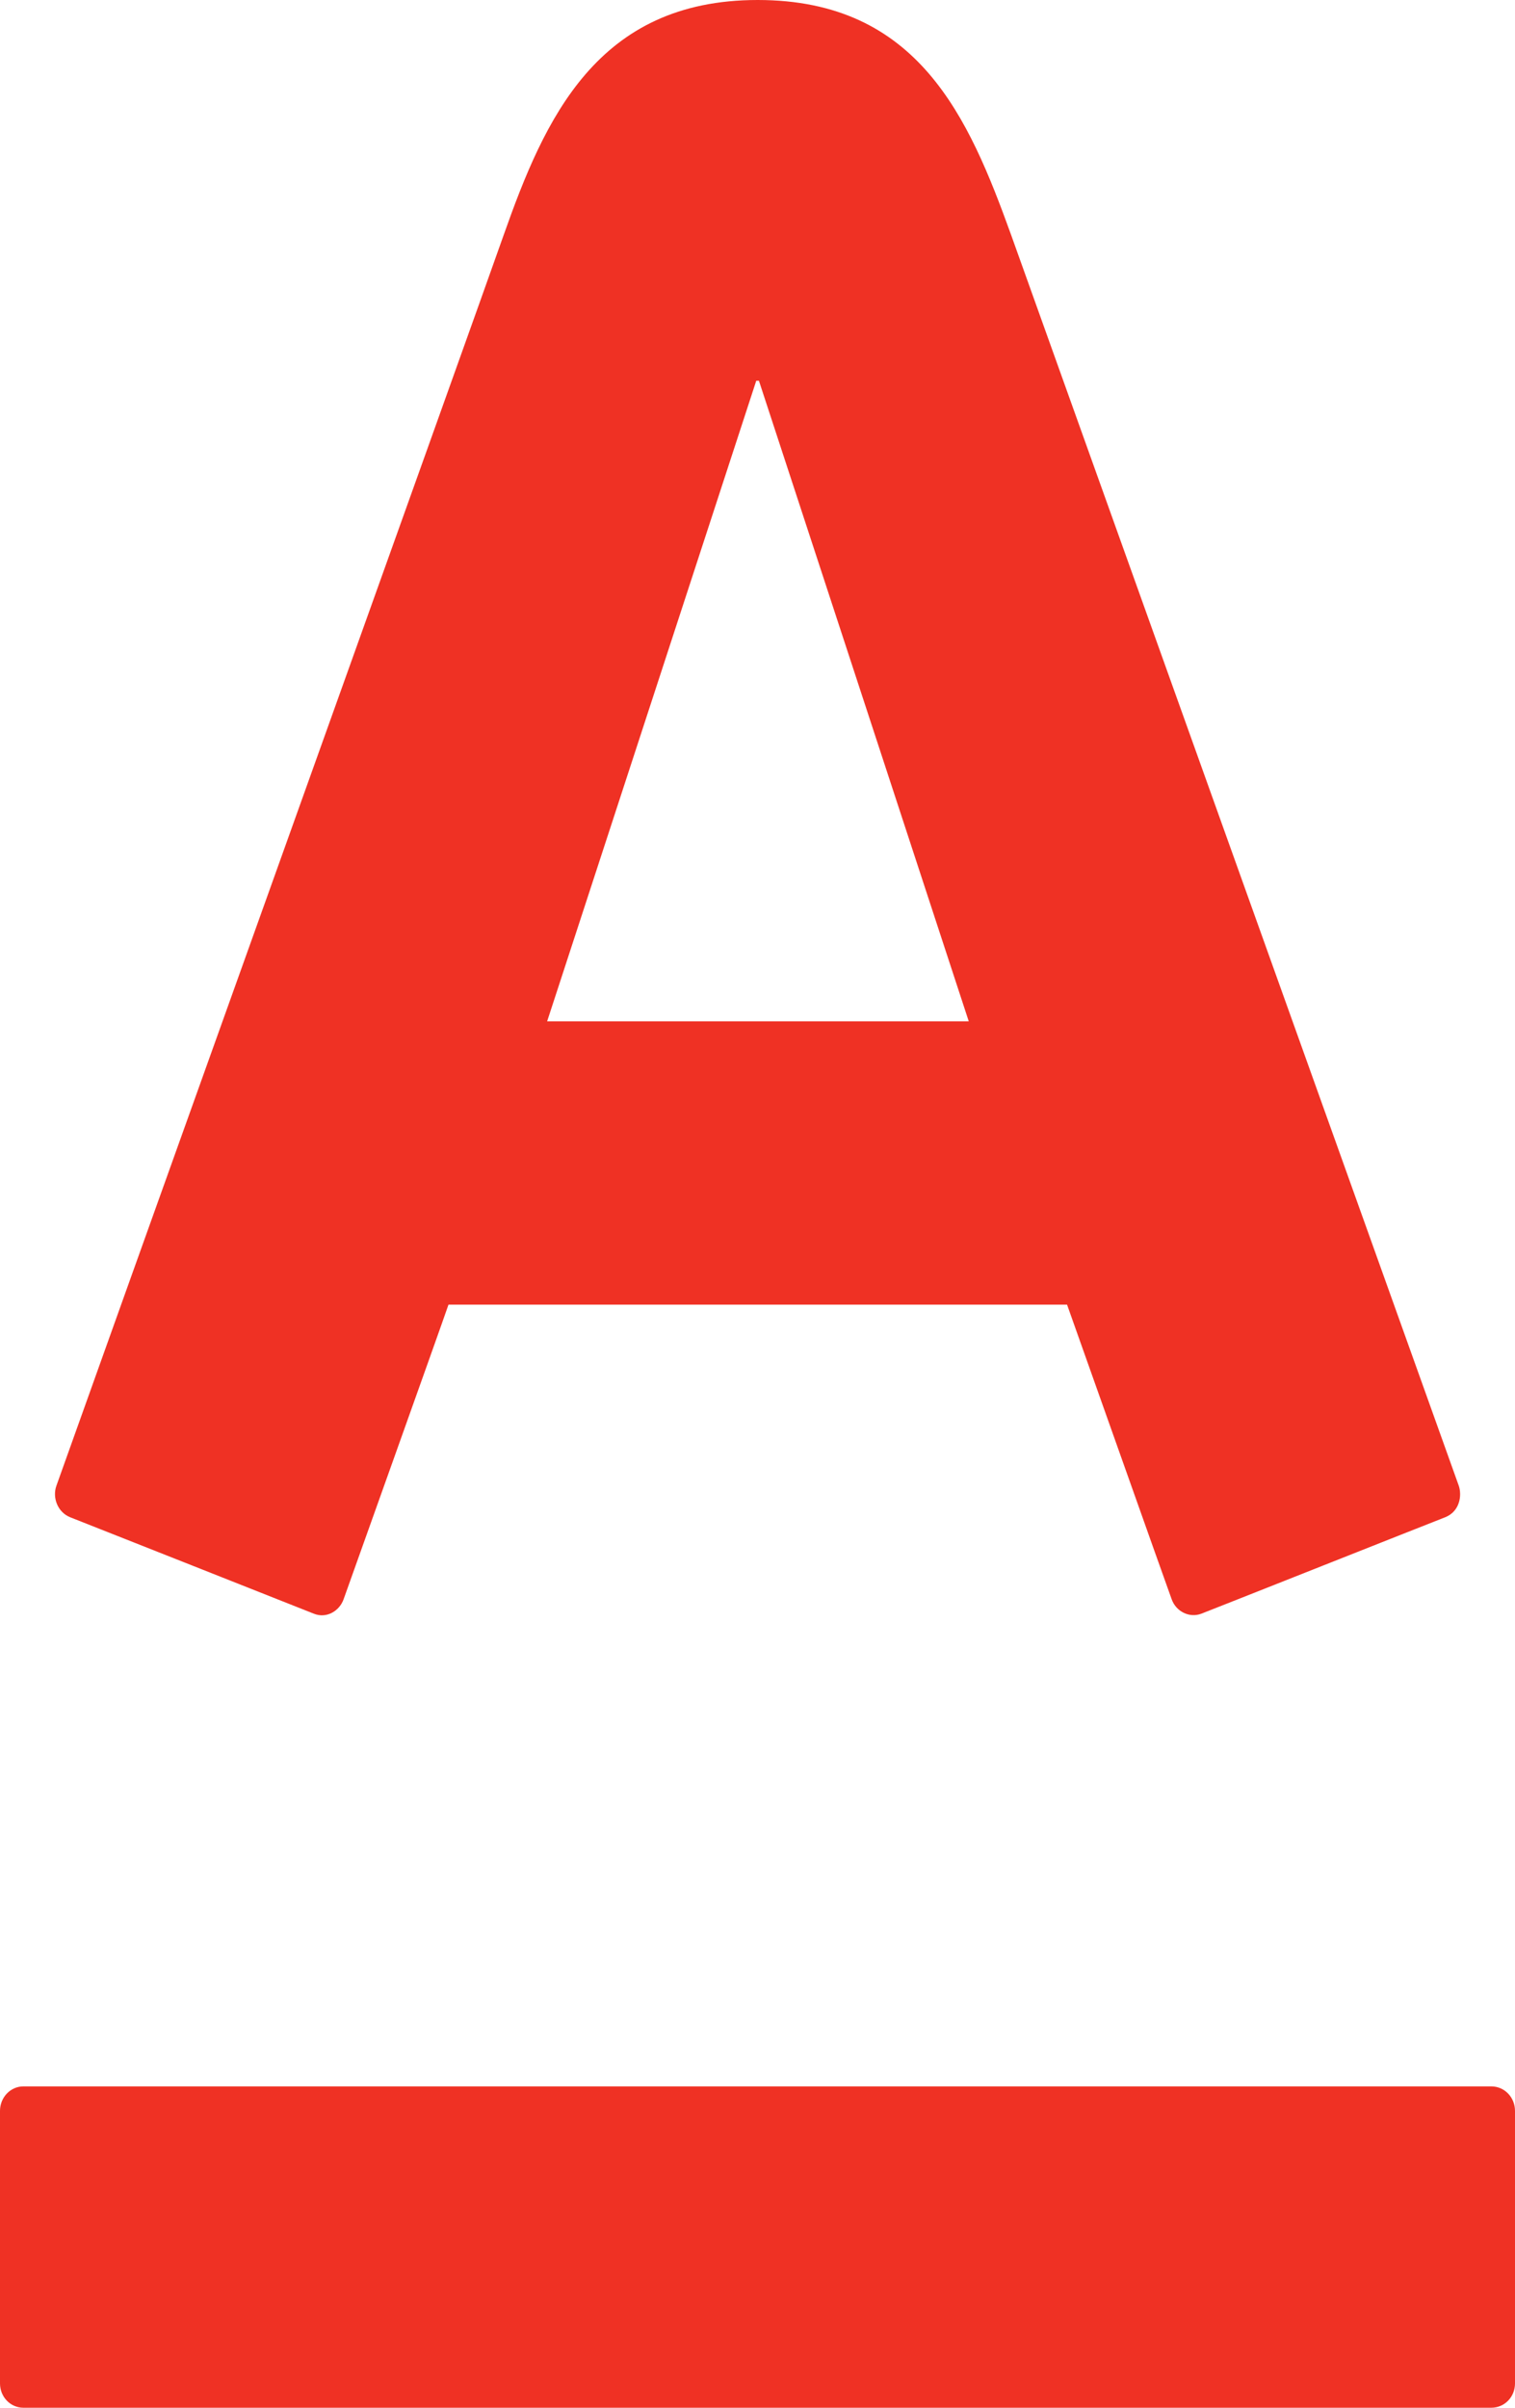 <?xml version="1.0" encoding="UTF-8"?>
<svg xmlns="http://www.w3.org/2000/svg" xmlns:xlink="http://www.w3.org/1999/xlink" width="34px" height="54px" viewBox="0 0 34 54" version="1.1">
  <title>logo-alfa</title>
  <g id="Page-1" stroke="none" stroke-width="1" fill="none" fill-rule="evenodd">
    <g id="logo-alfa" transform="translate(0, -0)" fill="#EF3124" fill-rule="nonzero">
      <path d="M17.004,-1.16573418e-15 C20.608,-1.16573418e-15 21.741,2.636 22.691,5.267 C23.09,6.385 32.456,32.536 32.738,33.321 C32.813,33.54 32.762,33.899 32.432,34.029 C32.1,34.157 27.233,36.087 26.964,36.19 C26.694,36.295 26.392,36.142 26.295,35.868 C26.194,35.597 24.174,29.896 23.947,29.26 L10.065,29.26 C9.846,29.896 7.802,35.61 7.711,35.868 C7.618,36.13 7.328,36.308 7.04,36.19 C6.753,36.074 1.868,34.145 1.576,34.029 C1.297,33.918 1.169,33.593 1.266,33.321 C1.611,32.342 10.835,6.61 11.305,5.267 C12.221,2.675 13.392,-1.16573418e-15 17.004,-1.16573418e-15 Z M0.525,46.793 C0.233,46.793 0,47.041 0,47.342 L0,53.455 C0,53.756 0.233,54 0.525,54 L33.469,54 C33.767,54 34,53.756 34,53.455 L34,47.342 C34,47.041 33.767,46.793 33.469,46.793 L0.525,46.793 Z M16.972,8.539 L12.279,22.906 L21.741,22.906 L17.032,8.539 L16.972,8.539 Z" id="Shape"></path>
    </g>
  </g>
</svg>
